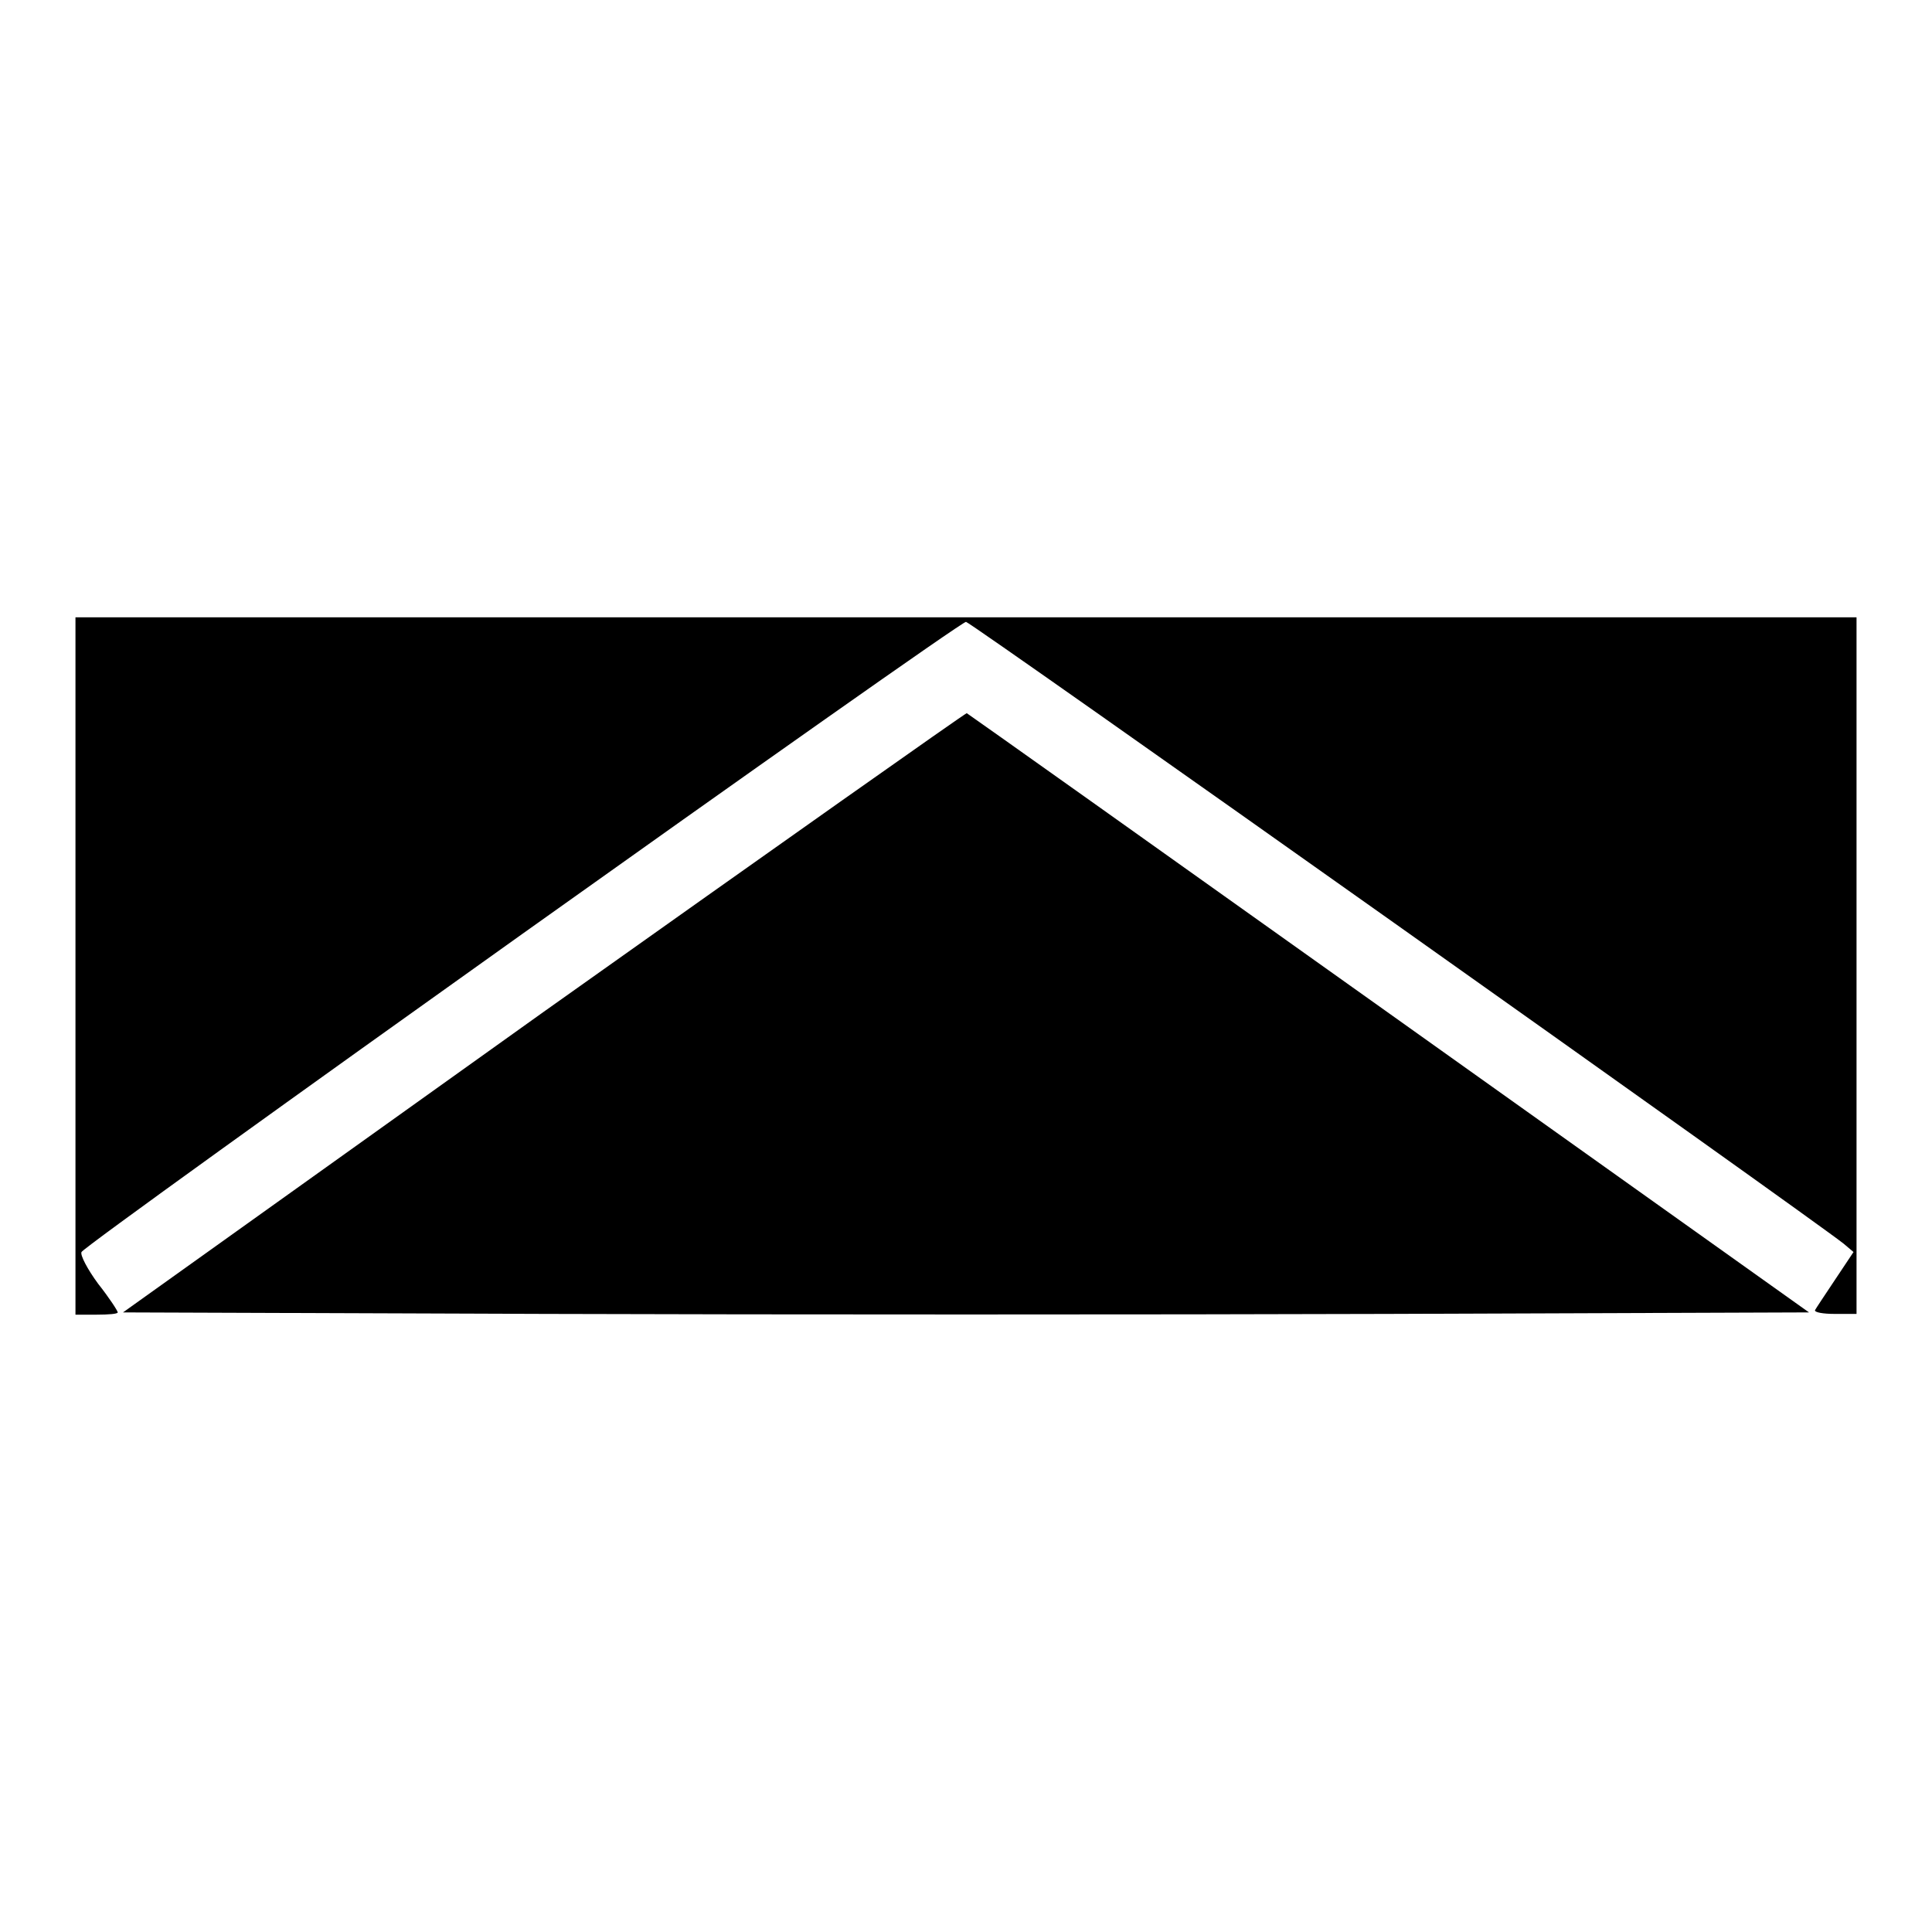 <?xml version="1.0" encoding="utf-8"?>
<!-- Svg Vector Icons : http://www.onlinewebfonts.com/icon -->
<!DOCTYPE svg PUBLIC "-//W3C//DTD SVG 1.1//EN" "http://www.w3.org/Graphics/SVG/1.1/DTD/svg11.dtd">
<svg version="1.1" xmlns="http://www.w3.org/2000/svg" xmlns:xlink="http://www.w3.org/1999/xlink" x="0px" y="0px" viewBox="0 0 256 256" enable-background="new 0 0 256 256" xml:space="preserve">
<g><g><g><path fill="#000000" d="M10,128v46.2h2.8c1.6,0,2.8-0.1,2.8-0.3c0-0.2-1.1-1.9-2.6-3.8c-1.4-1.9-2.4-3.8-2.2-4.2c0.4-1,116.2-83.5,117.2-83.5c0.6,0,111.9,78.9,116.3,82.4l1.3,1.1l-2.4,3.6c-1.4,2.1-2.6,3.9-2.7,4.1c-0.1,0.3,1.1,0.5,2.6,0.5h2.9V128V81.8H128H10V128z"/><path fill="#000000" d="M72,134.1l-55.7,39.8l55.9,0.2c30.7,0.1,81,0.1,111.7,0l55.8-0.2l-55.6-39.6c-30.6-21.8-55.8-39.7-56-39.8C127.9,94.5,102.7,112.3,72,134.1z"/></g></g></g>
</svg>